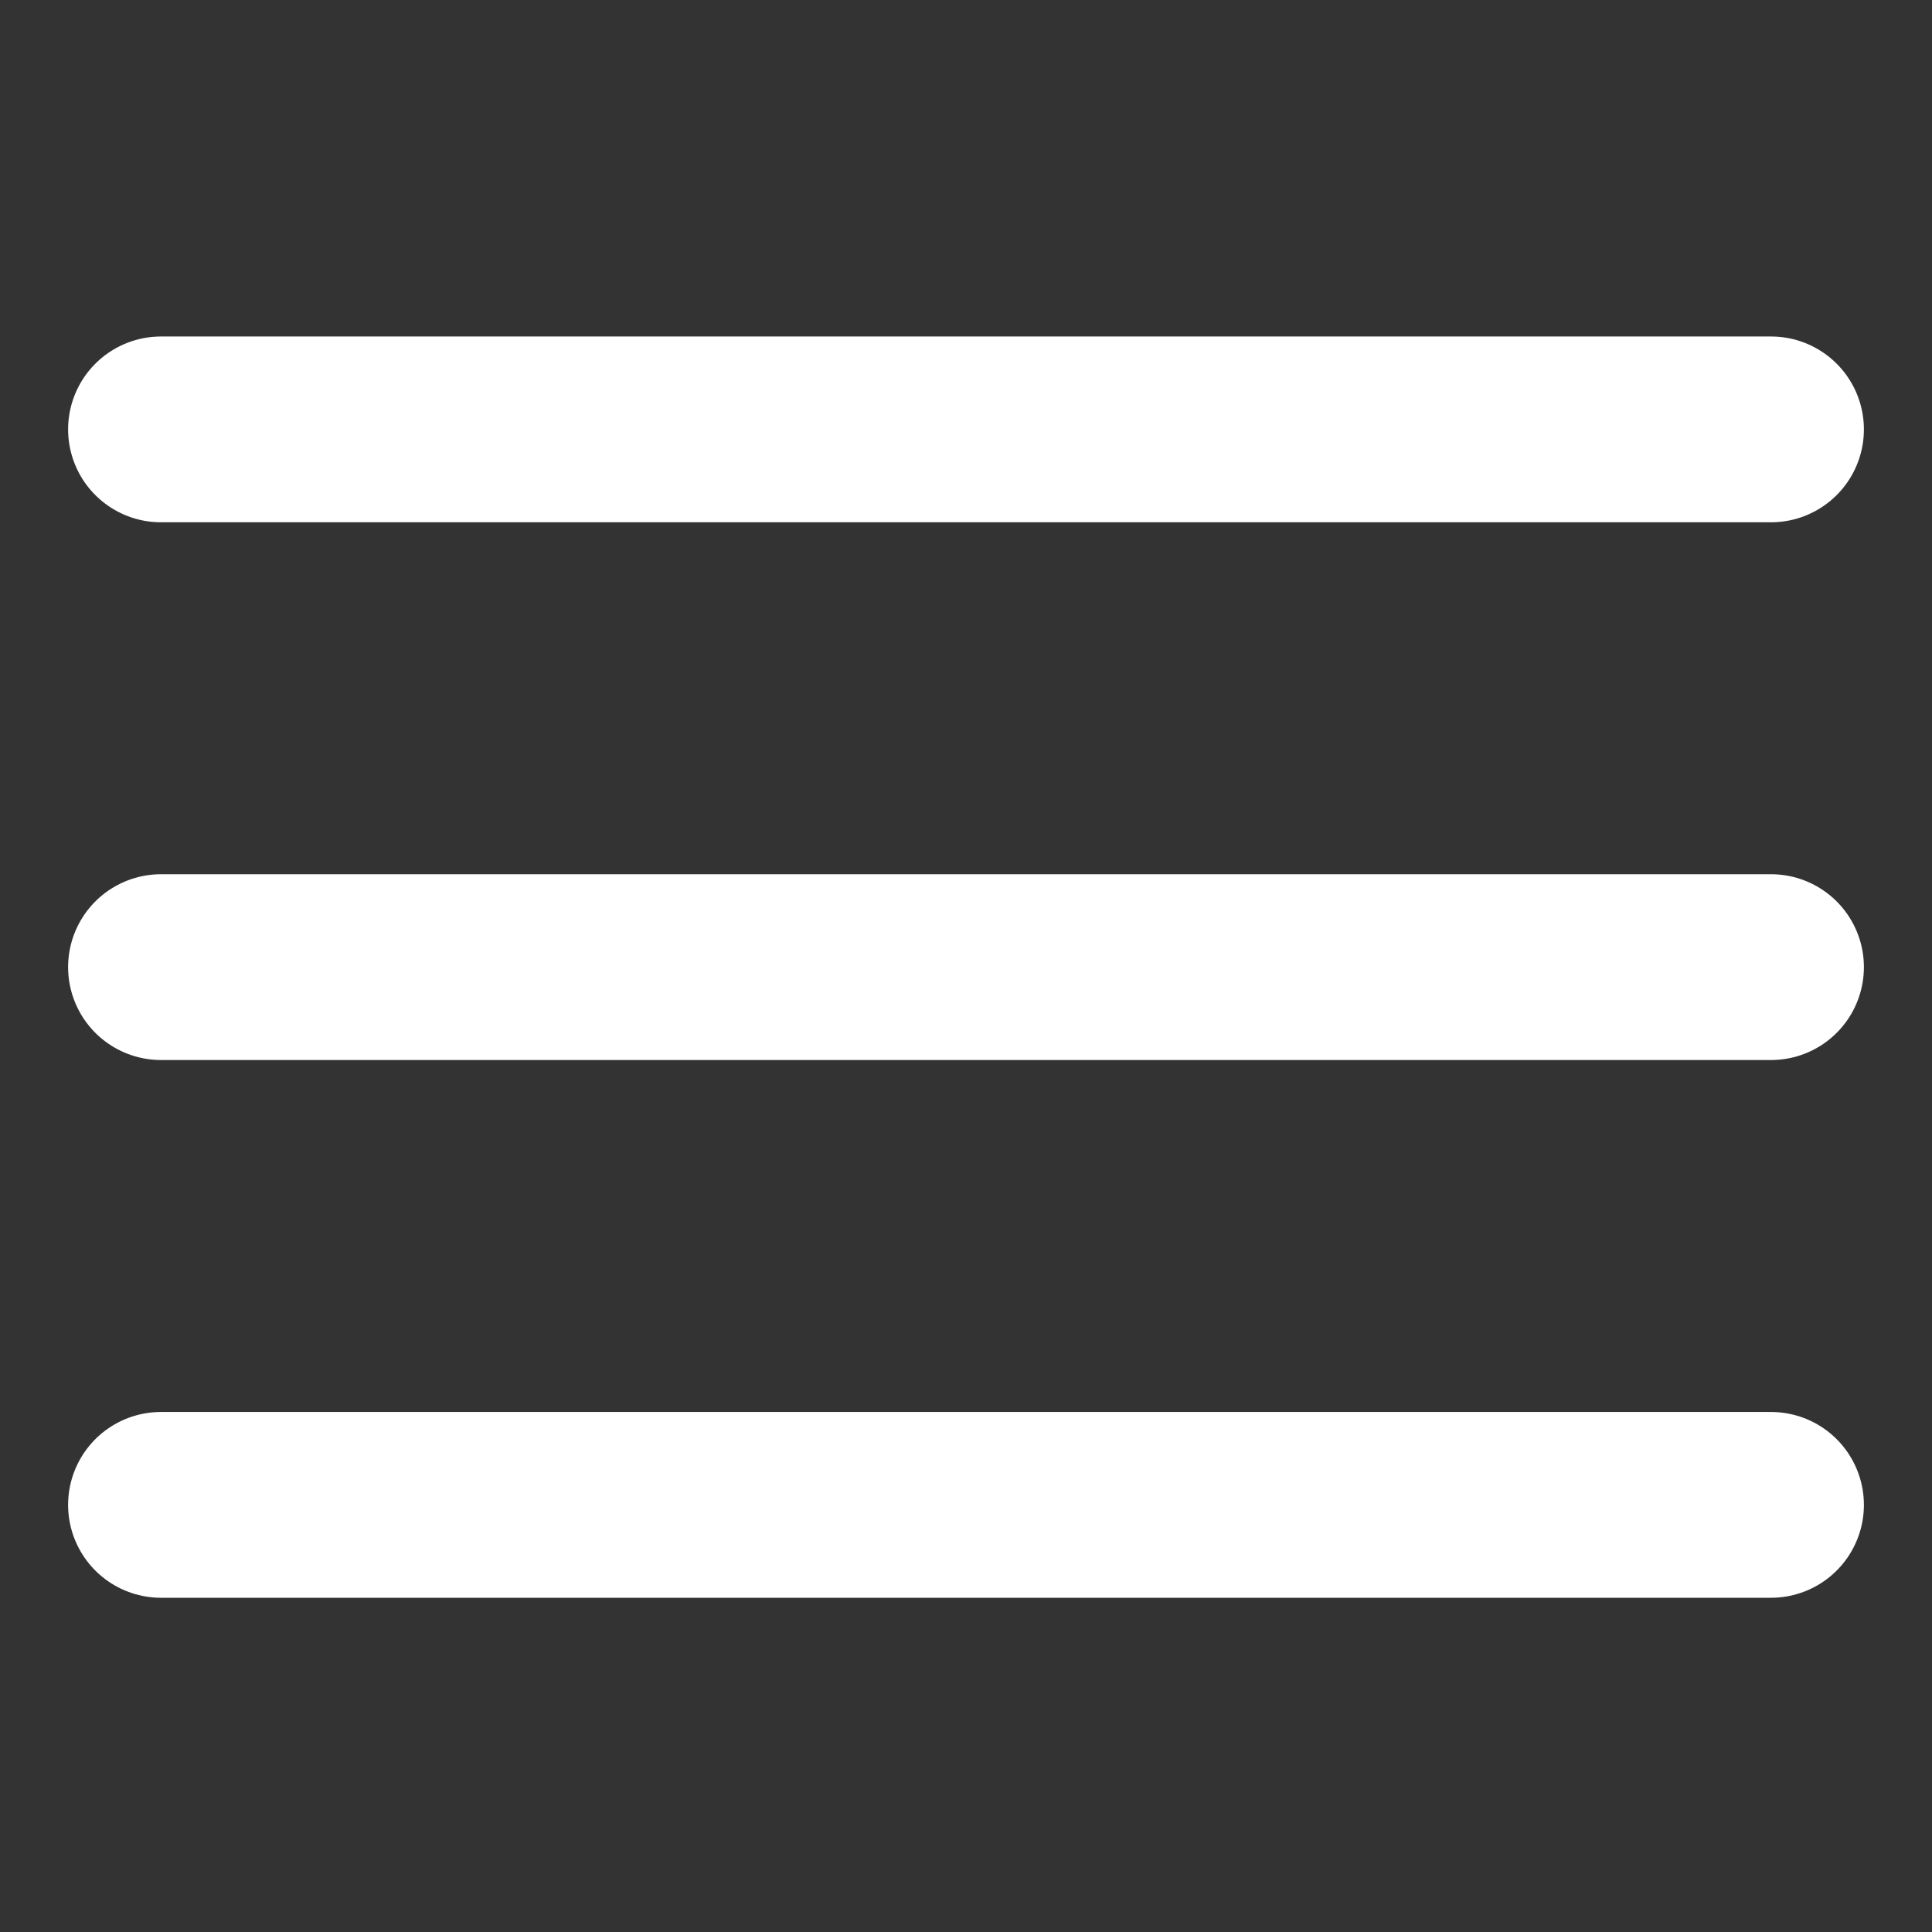 <svg xmlns="http://www.w3.org/2000/svg" width="24" height="24" viewBox="0 0 24 24" fill="none"><rect x="0" y="0" width="24" height="24" fill="#333333" stroke="none"/><mask id="mask0_436_4571" style="mask-type:alpha" maskUnits="userSpaceOnUse" x="0" y="0" width="24" height="24"><rect width="24" height="24" fill="#D9D9D9"></rect></mask><g mask="url(#mask0_436_4571)"><path d="M2 5.334H22M2 12.014H22M2 18.694H22" stroke="white" stroke-width="2.308" stroke-miterlimit="10" stroke-linecap="round"></path></g></svg>